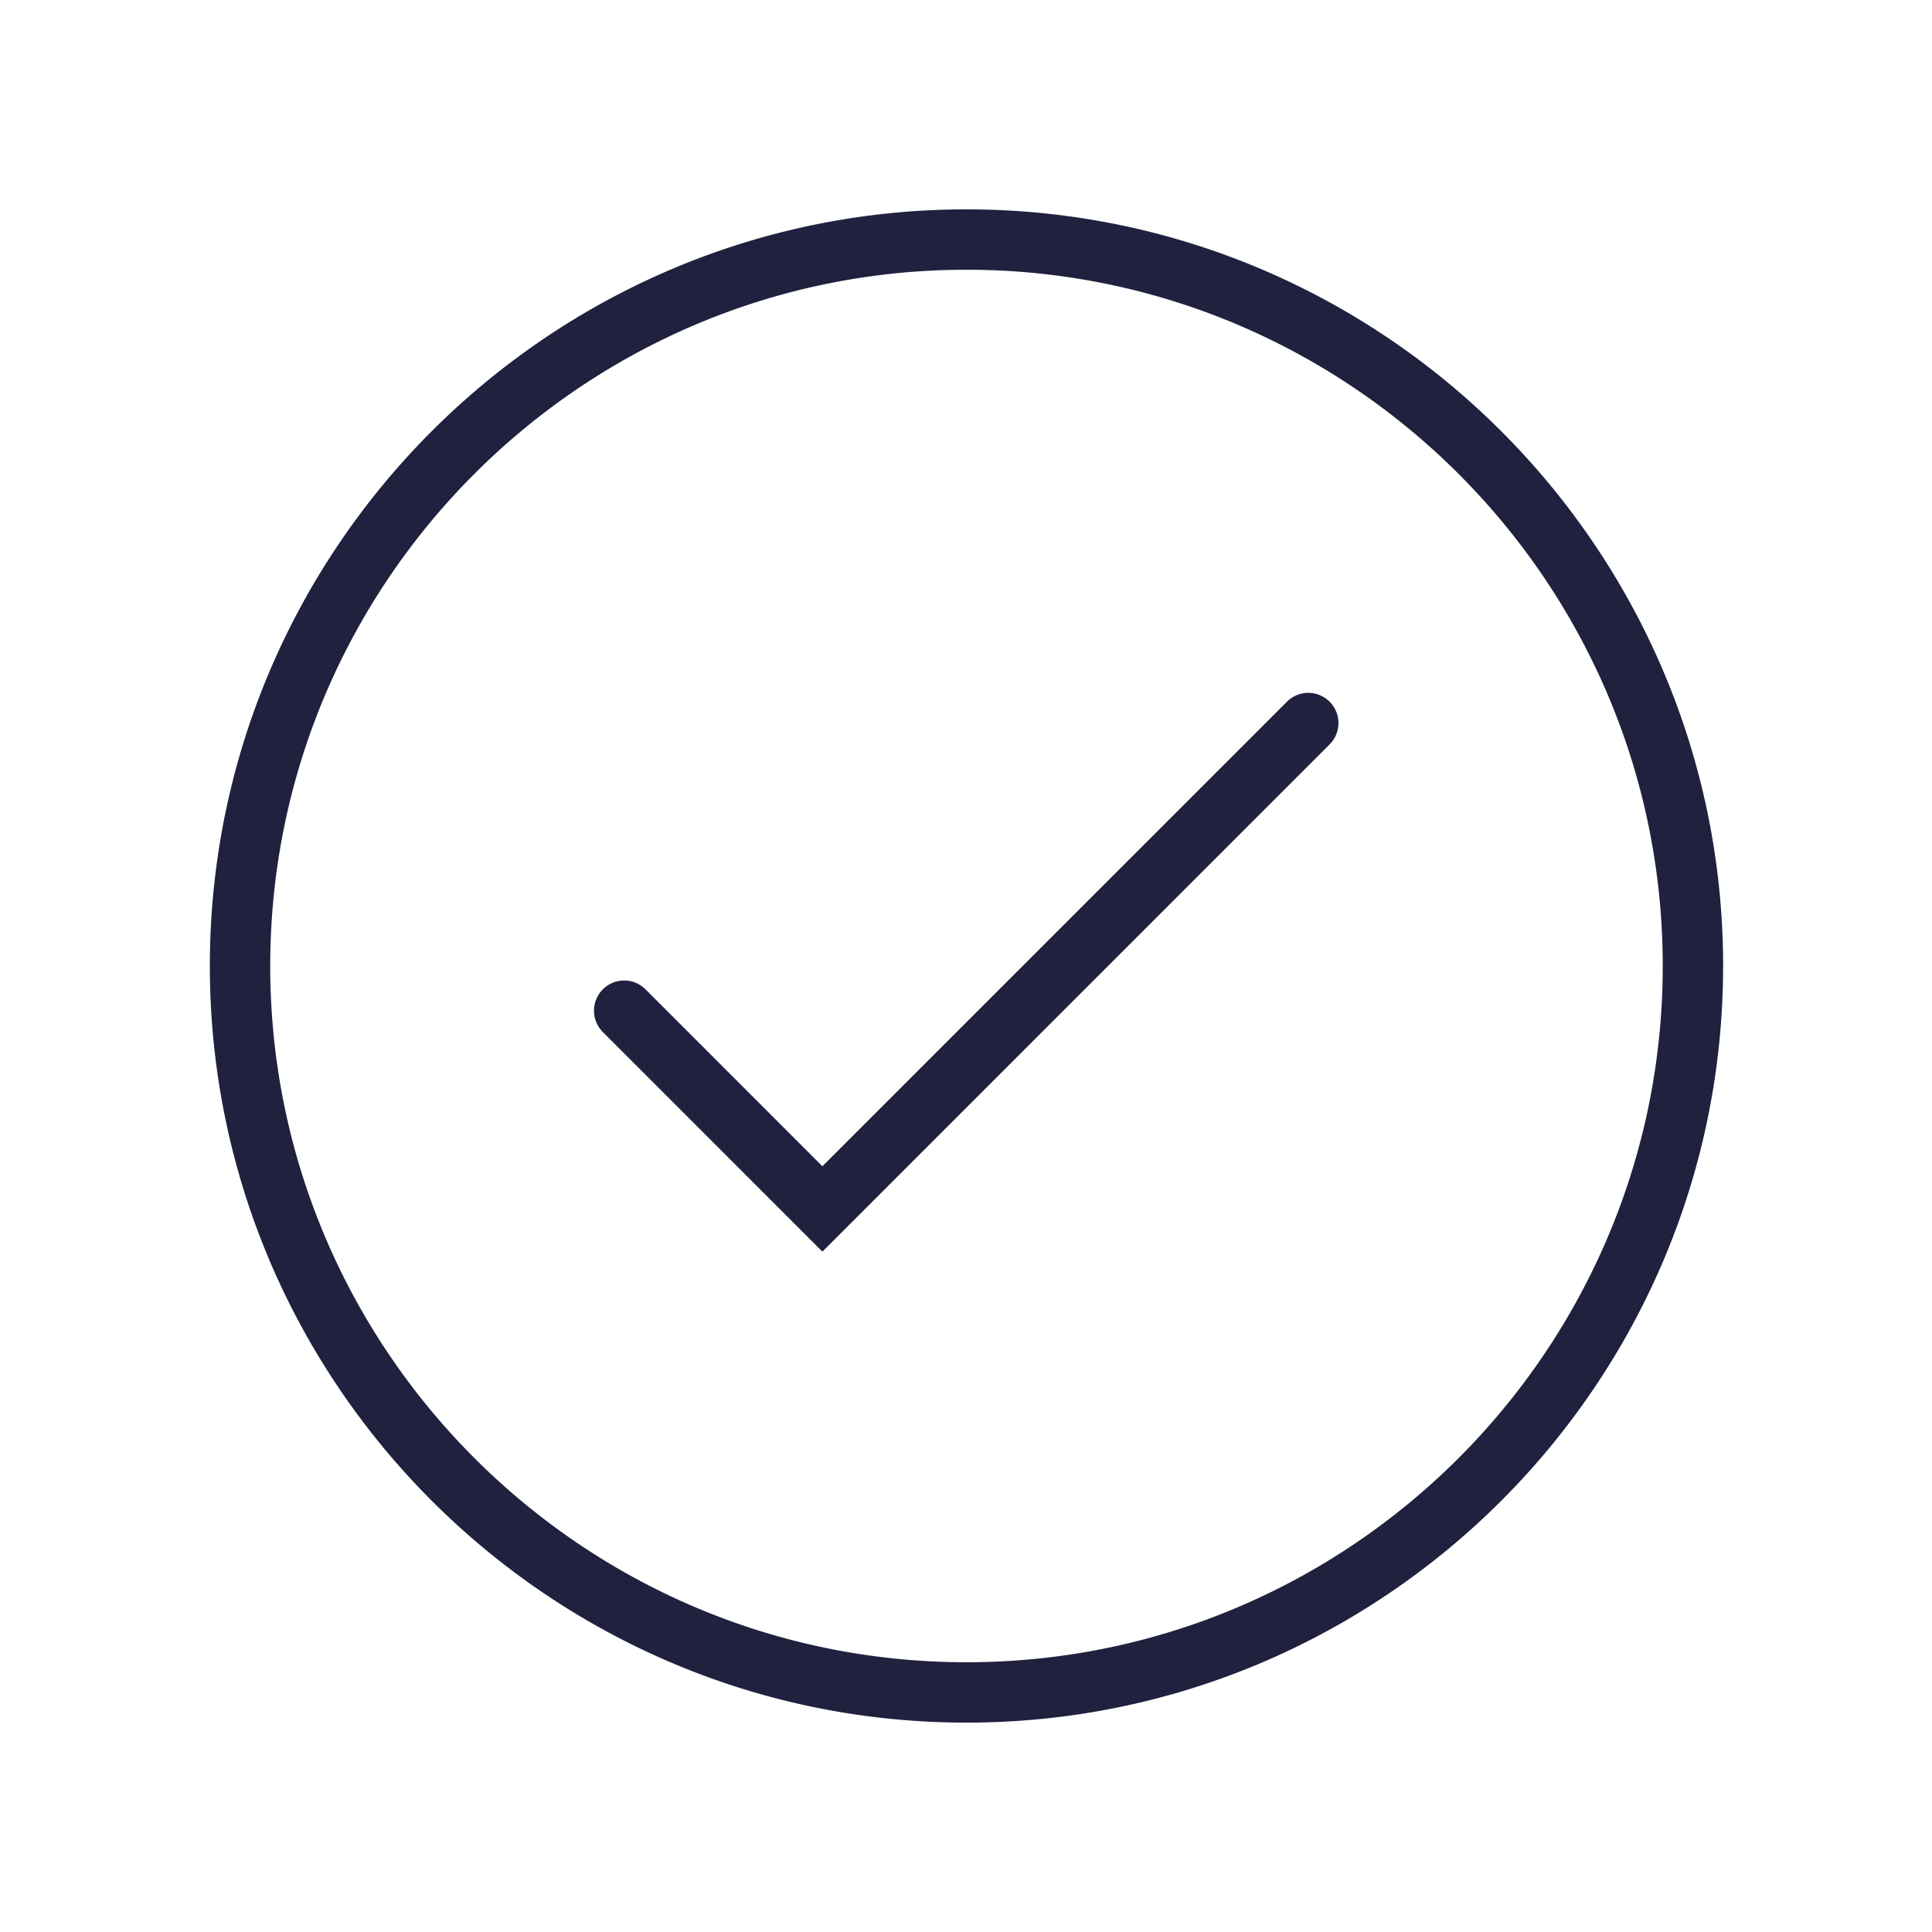 <svg viewBox="0 0 128 128" xml:space="preserve" xmlns="http://www.w3.org/2000/svg"><path d="M85.263 46.49 54.485 77.267 42.804 65.584a2 2 0 1 0-2.828 2.827l14.51 14.513 33.605-33.607a1.998 1.998 0 1 0-2.828-2.827zM64.032 13.871c-27.642 0-50.129 22.488-50.129 50.126.002 27.642 22.49 50.131 50.131 50.131h.004c27.638 0 50.123-22.489 50.123-50.131 0-27.639-22.487-50.126-50.129-50.126zm.006 96.257h-.004c-25.435 0-46.129-20.694-46.131-46.131 0-25.434 20.693-46.126 46.129-46.126s46.129 20.693 46.129 46.126c0 25.437-20.69 46.131-46.123 46.131z" fill="#20213e" class="fill-000000"></path></svg>